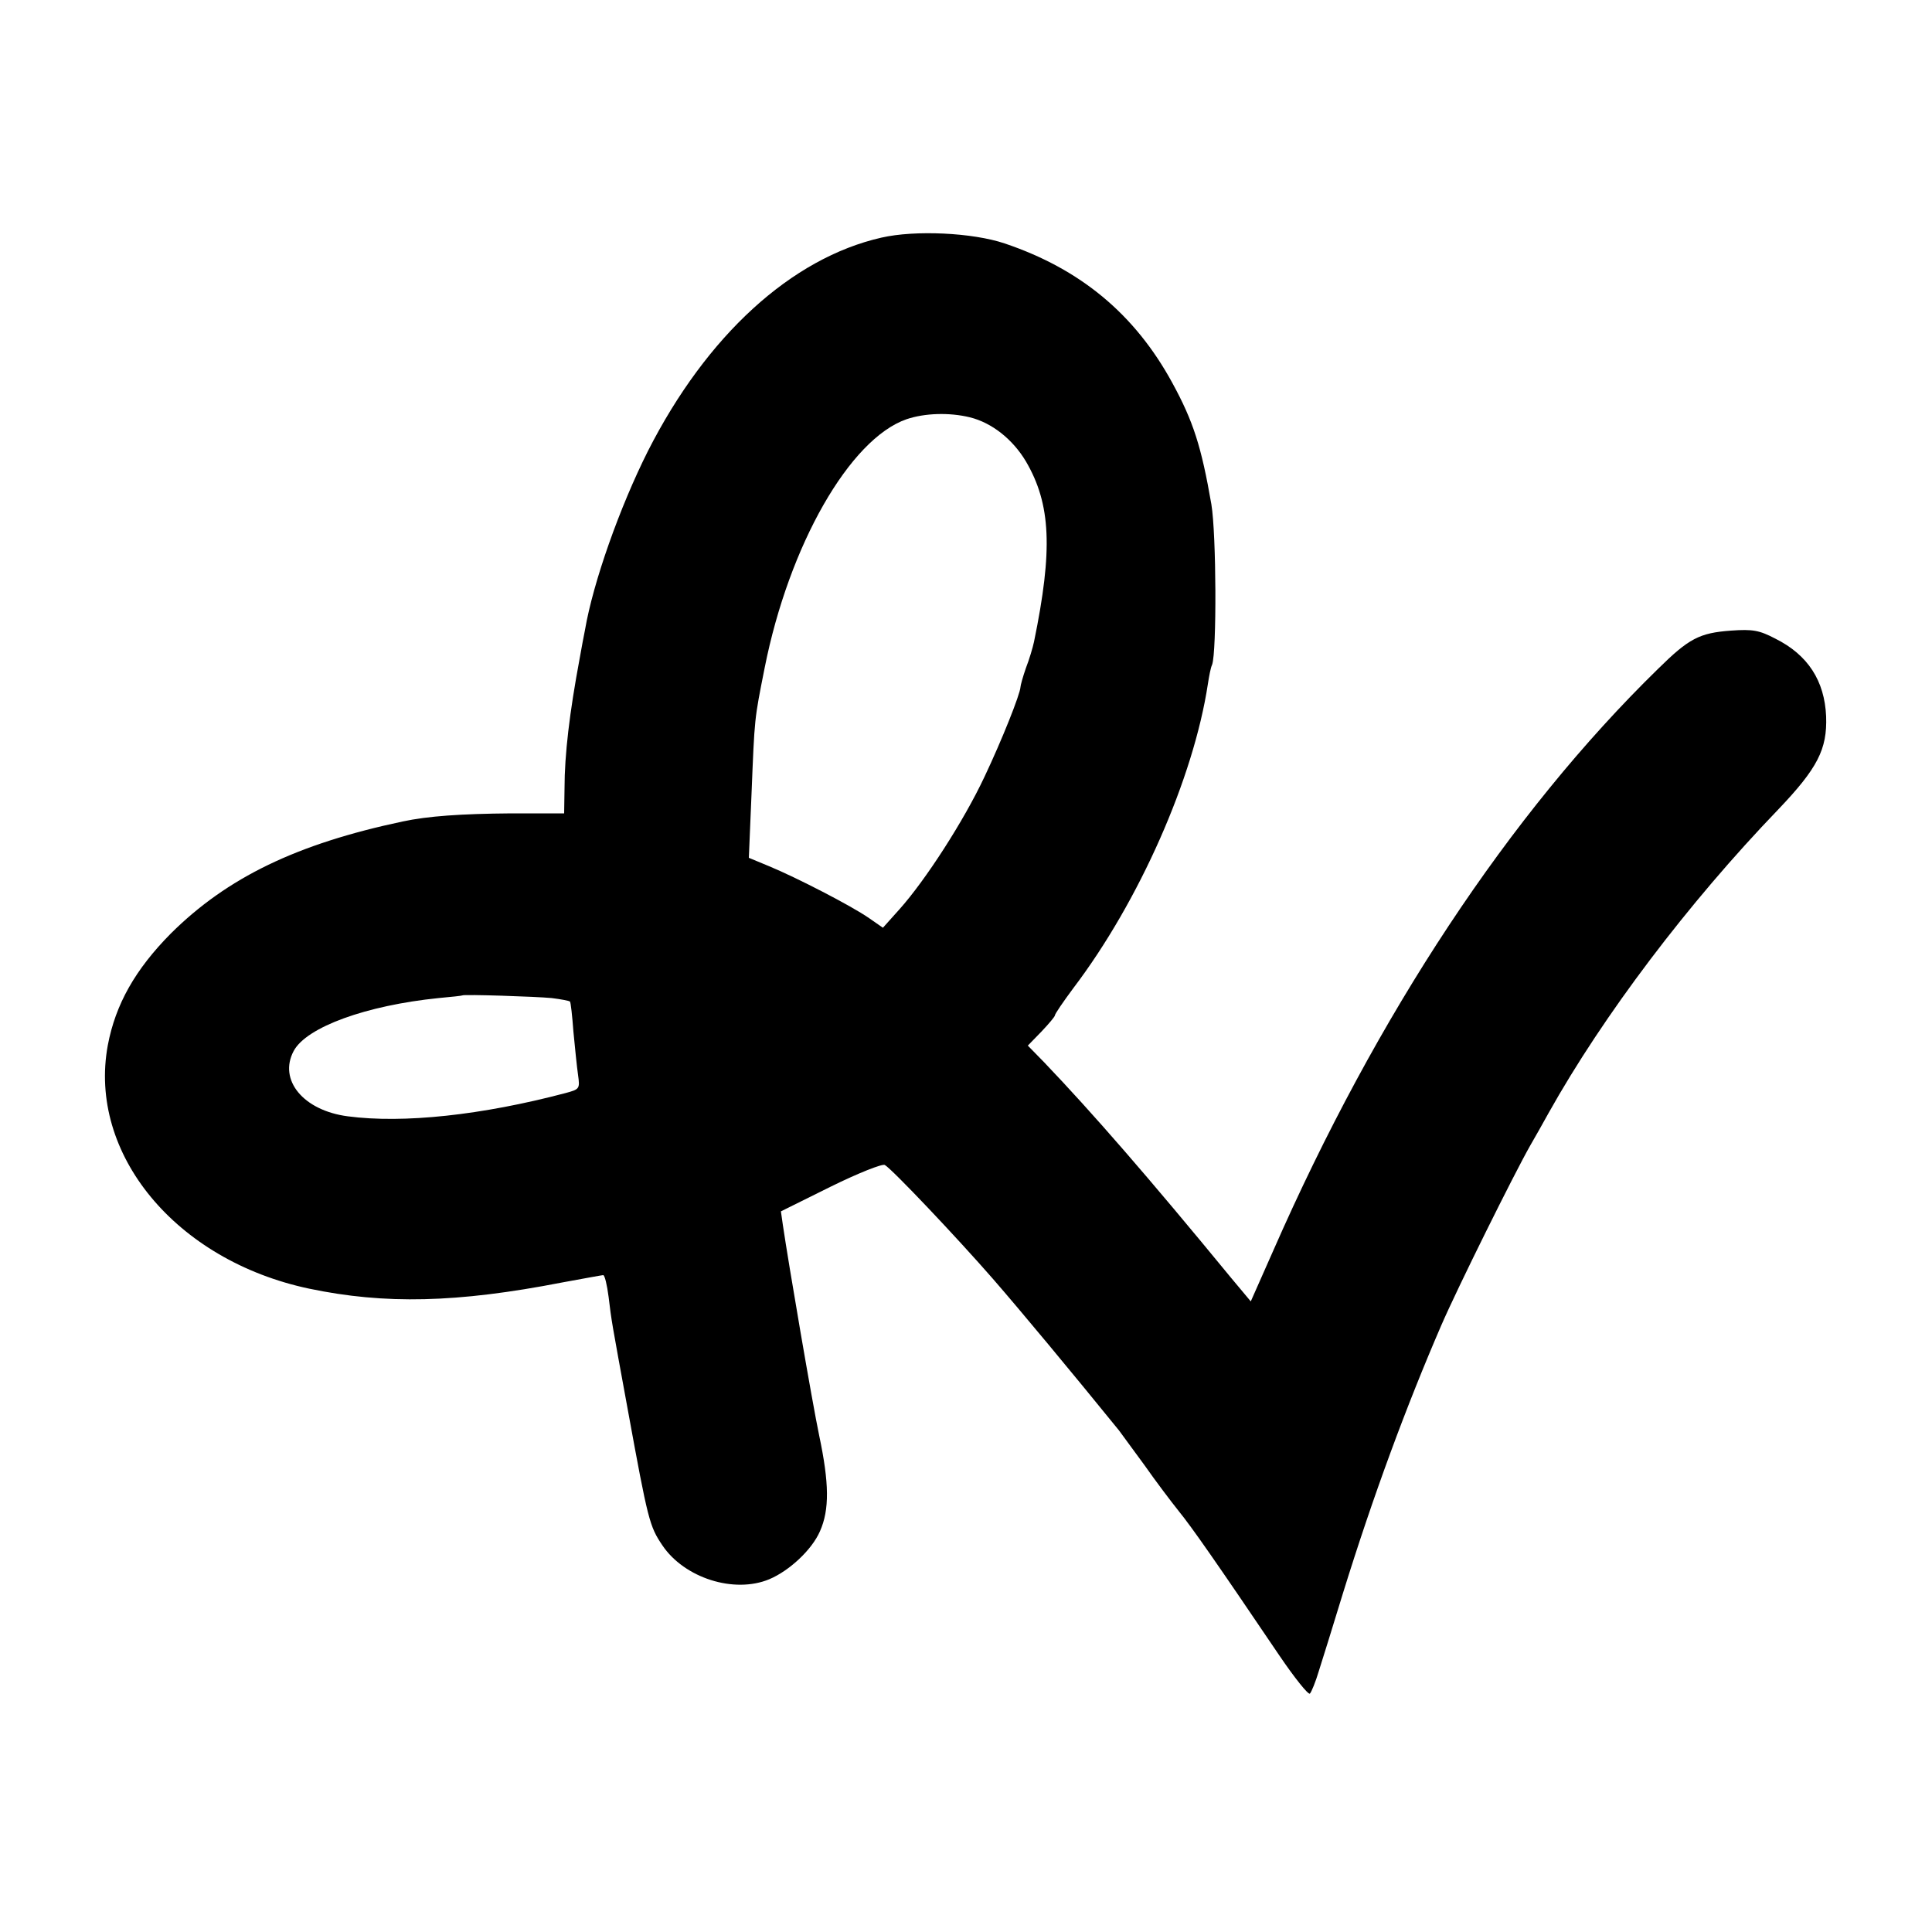 <?xml version="1.0" standalone="no"?>
<!DOCTYPE svg PUBLIC "-//W3C//DTD SVG 20010904//EN"
 "http://www.w3.org/TR/2001/REC-SVG-20010904/DTD/svg10.dtd">
<svg version="1.0" xmlns="http://www.w3.org/2000/svg"
 width="500pt" height="500pt" viewBox="0 0 500 500"
 preserveAspectRatio="xMidYMid meet">
<g transform="translate(0,500) scale(0.1,-0.1)"
fill="#000000" stroke="none">
<path d="M2281 4385 c-233 -53 -452 -253 -604 -552 -73 -145 -142 -340 -163
-463 -3 -14 -9 -47 -14 -75 -26 -139 -39 -248 -39 -335 l-1 -65 -137 0 c-129
-1 -216 -7 -281 -21 -274 -58 -454 -145 -600 -290 -92 -93 -143 -183 -163
-289 -52 -281 176 -557 521 -630 196 -41 382 -37 655 16 55 10 103 19 106 19
4 0 10 -25 14 -56 8 -66 7 -59 50 -294 52 -285 56 -300 89 -349 57 -85 186
-126 277 -88 52 22 110 76 131 124 25 56 24 125 -2 248 -18 86 -79 443 -94
545 l-5 35 129 64 c71 35 134 60 140 56 20 -12 184 -185 280 -295 73 -84 201
-238 326 -392 7 -10 37 -50 66 -90 28 -40 68 -93 88 -118 35 -43 99 -135 260
-373 40 -59 76 -104 80 -100 4 4 15 31 23 58 9 28 37 118 62 200 79 255 165
487 255 695 42 97 189 393 230 465 13 22 34 60 48 85 141 252 361 543 594 785
102 107 127 156 124 241 -4 92 -47 159 -131 201 -42 22 -59 25 -115 21 -82 -6
-109 -20 -190 -100 -383 -374 -727 -894 -995 -1505 l-58 -131 -51 61 c-216
263 -358 426 -483 557 l-43 44 35 36 c19 20 35 39 35 42 0 4 22 36 48 71 170
224 311 543 348 787 3 19 7 42 11 50 12 34 11 337 -2 415 -26 150 -47 215
-101 314 -97 178 -238 295 -434 361 -83 28 -232 35 -319 15z m229 -465 c57
-14 111 -57 145 -114 65 -111 70 -229 21 -467 -3 -14 -12 -45 -21 -68 -8 -23
-14 -45 -14 -49 -1 -19 -48 -137 -93 -232 -54 -115 -153 -268 -220 -343 l-43
-48 -36 25 c-46 32 -188 105 -258 134 l-53 22 7 167 c8 198 7 189 34 325 63
317 220 592 367 643 47 16 111 18 164 5z m-1082 -1503 c24 -3 45 -7 47 -9 2
-1 6 -37 9 -78 4 -41 9 -92 12 -112 5 -36 4 -37 -33 -47 -216 -57 -419 -79
-563 -60 -115 15 -180 94 -140 169 33 62 188 118 375 137 33 3 61 6 62 7 4 3
190 -3 231 -7z"/>
</g>
</svg>
